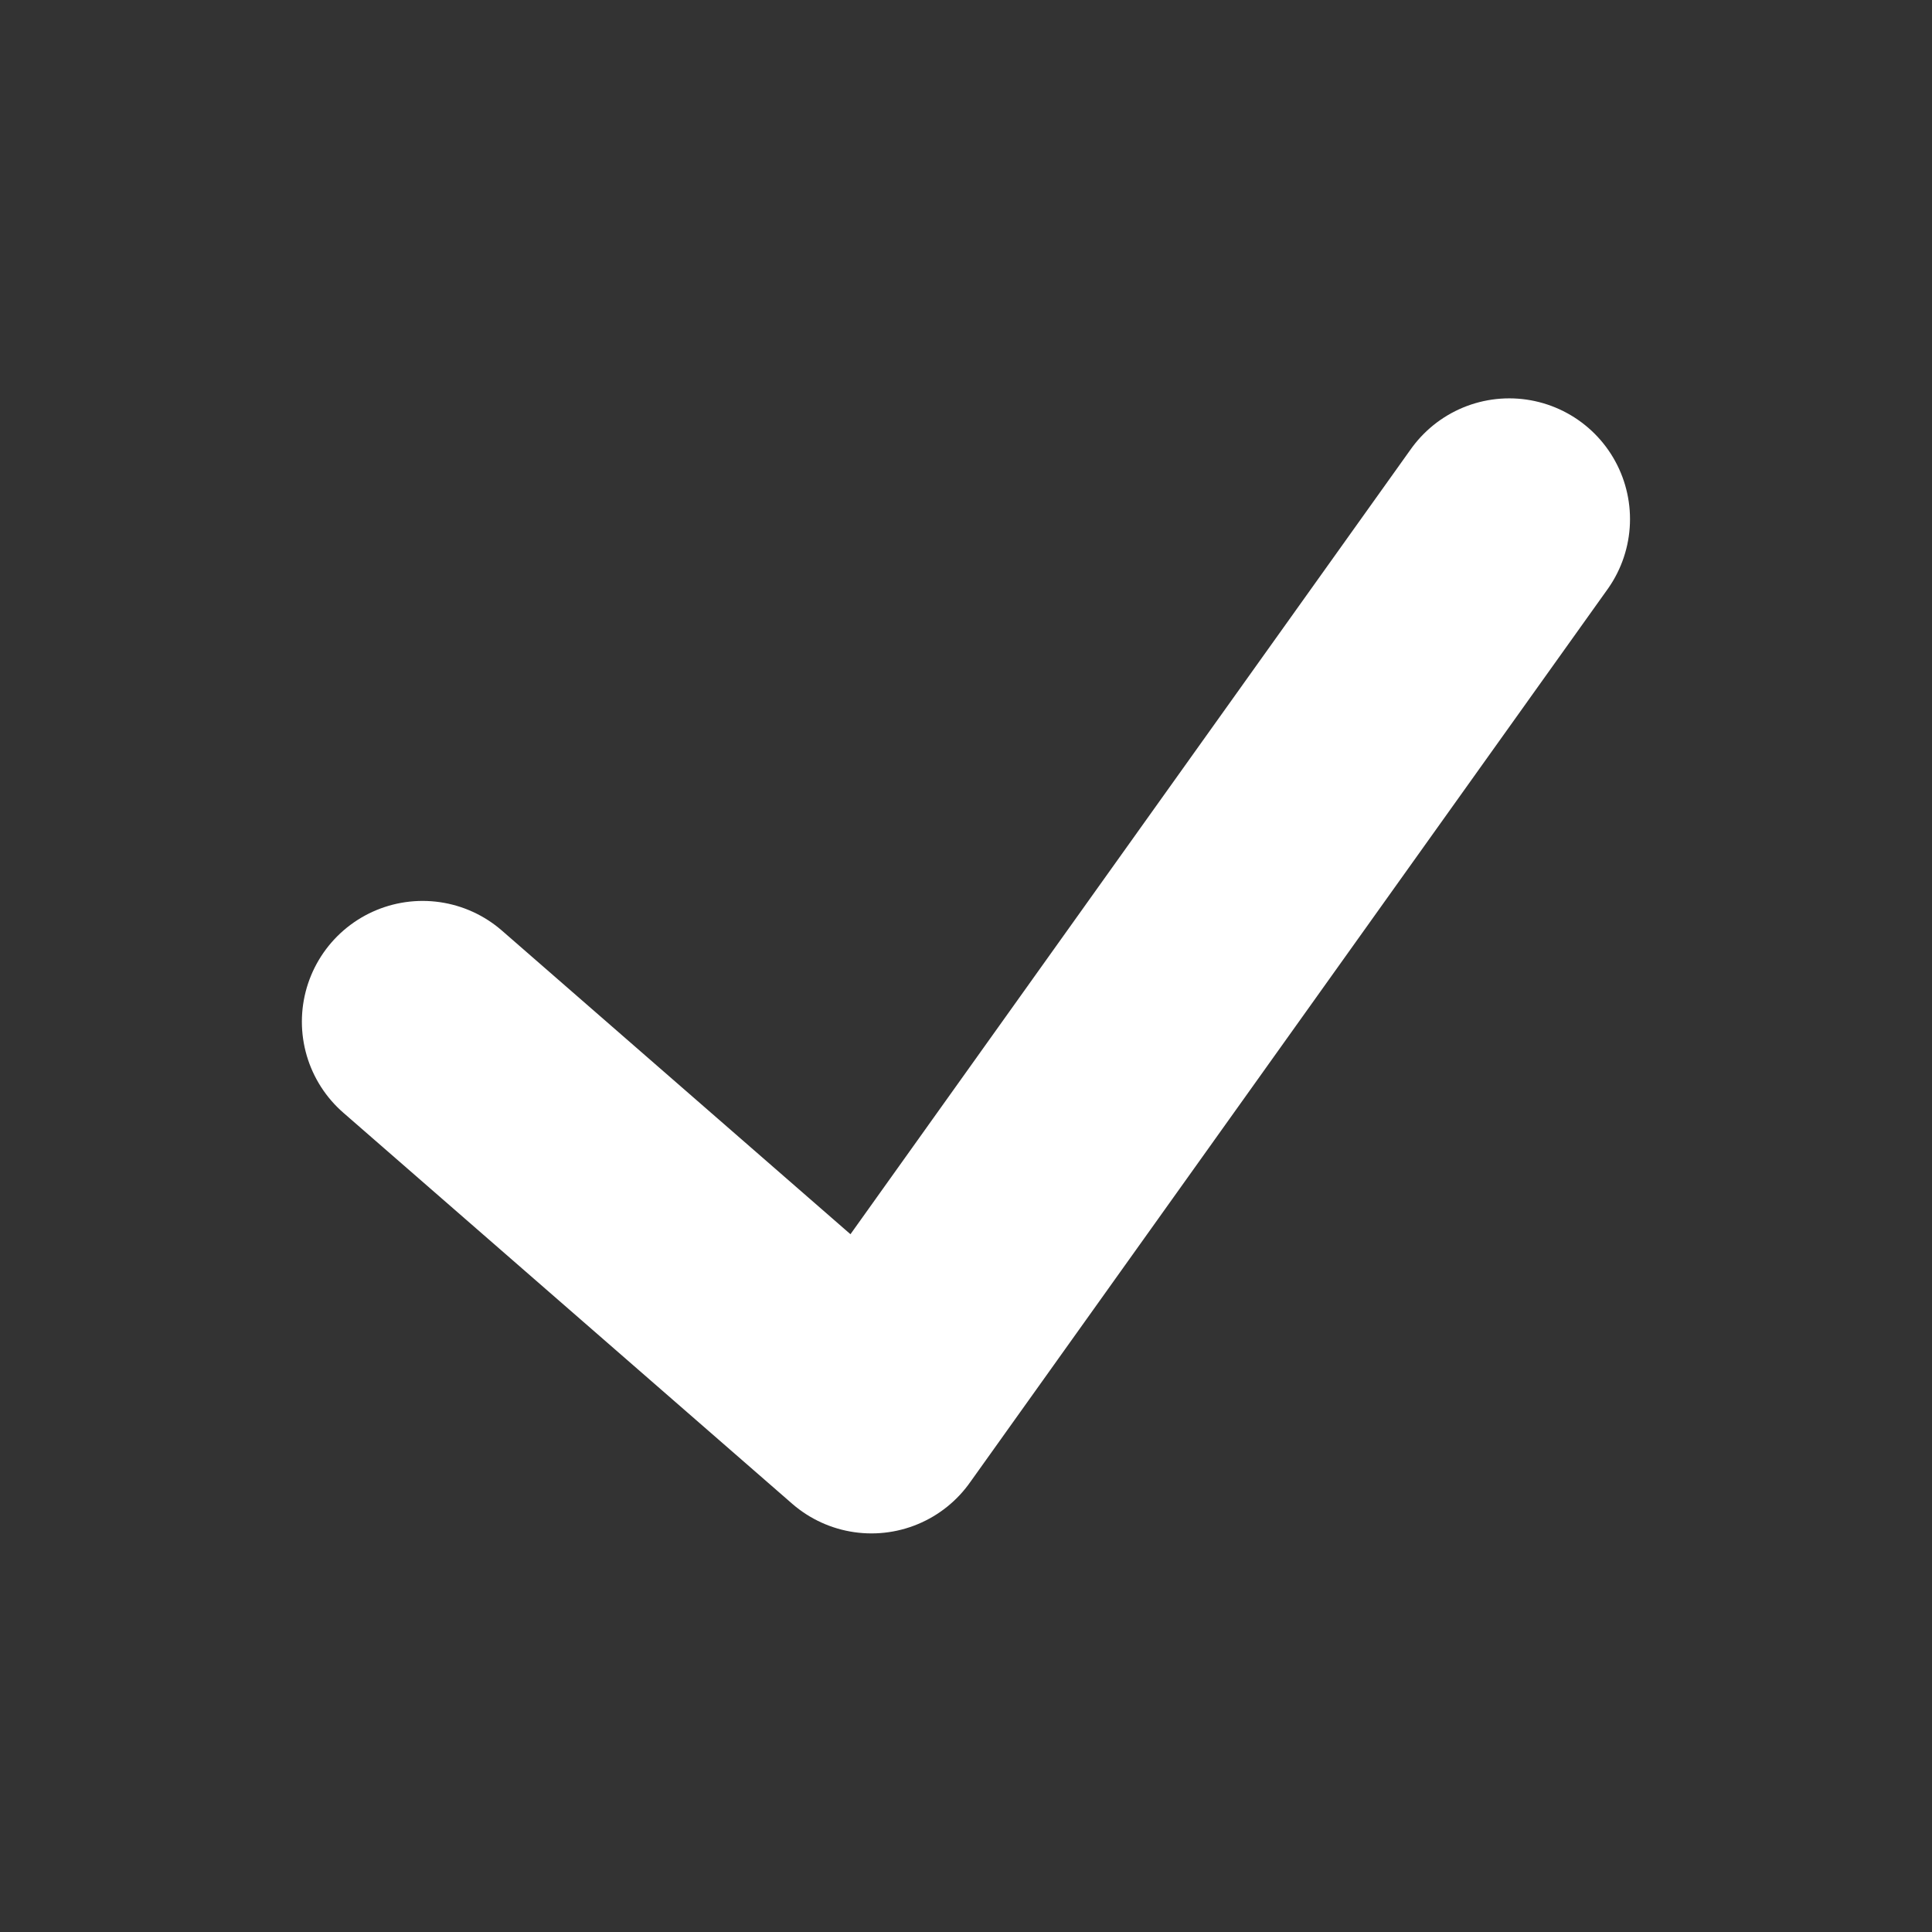 <svg xmlns="http://www.w3.org/2000/svg" width="16" height="16" viewBox="0 0 16 16">
    <rect x="0" y="0" width="16" height="16" fill="#333333" stroke="none"/>
    <g data-name="그룹 16804">
        <path data-name="사각형 15090" style="fill:none" d="M0 0h16v16H0z"/>
        <path data-name="패스 8302" d="M5.383 10.181 9.1 13.419l5.282-7.4" transform="translate(-1.883 -1.72)" style="stroke:#fff;stroke-linecap:round;stroke-linejoin:round;stroke-width:2px;fill:none"/>
    </g>
</svg>
